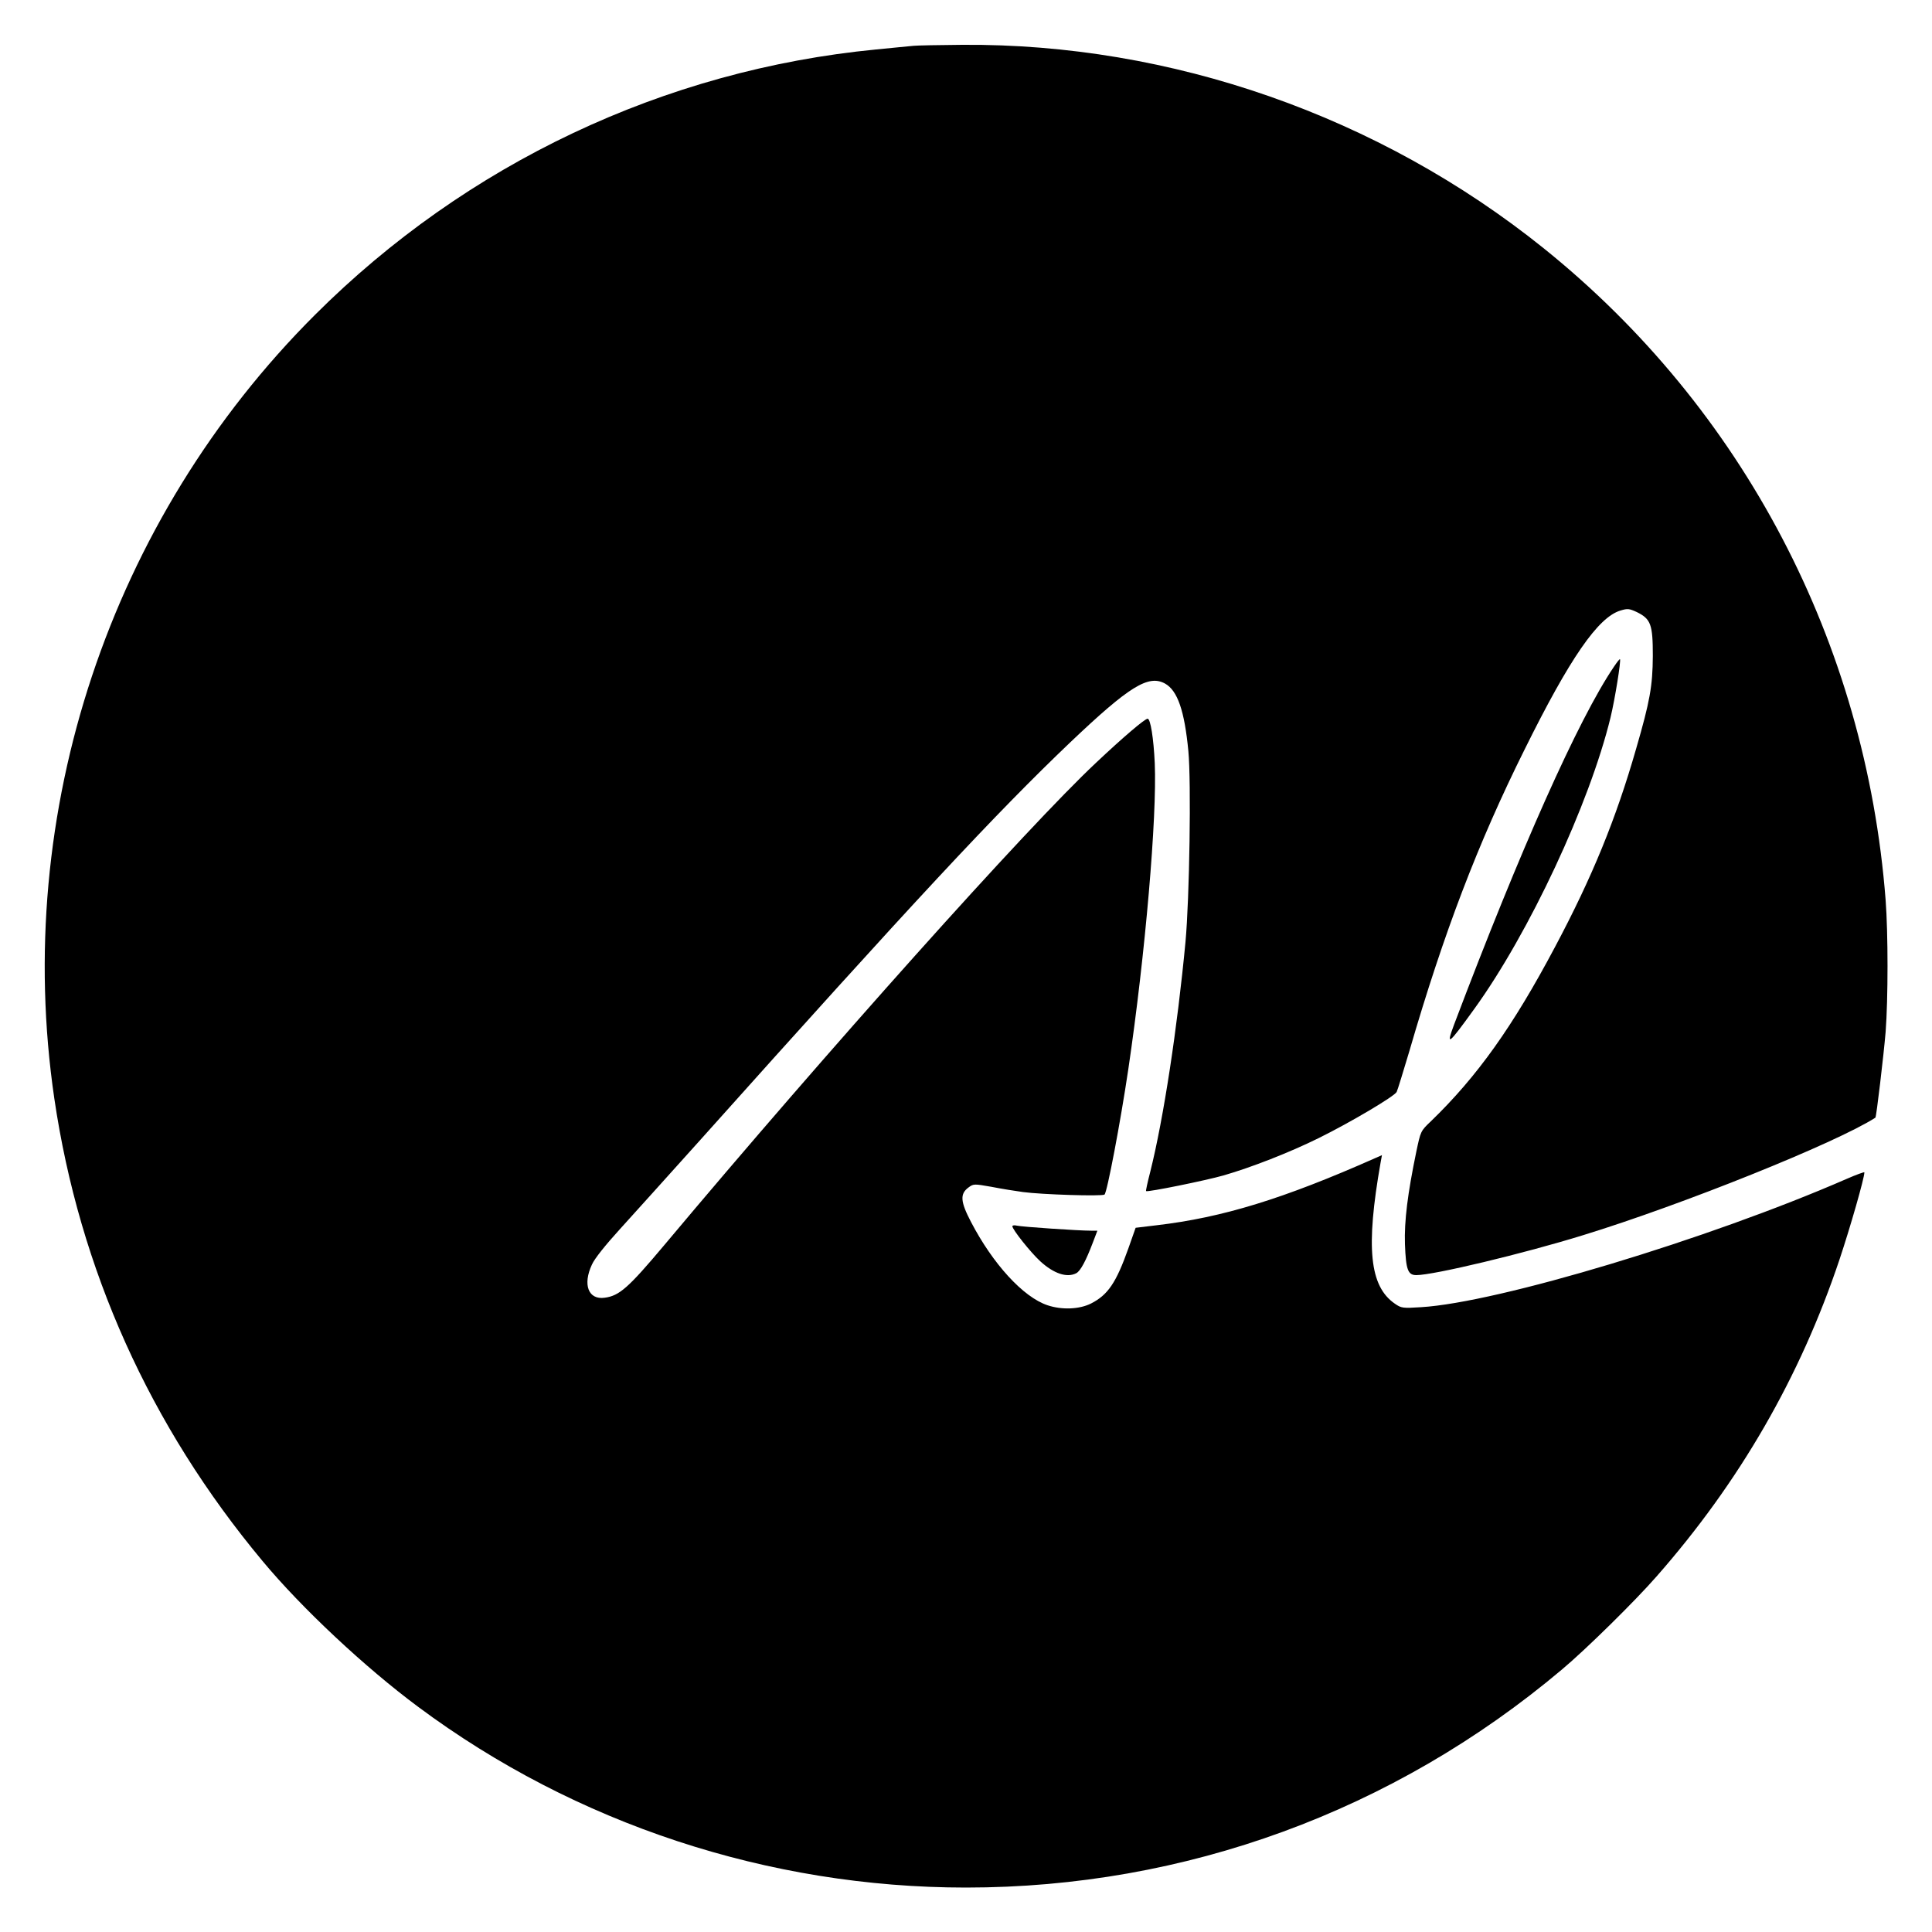 <?xml version="1.0" standalone="no"?>
<!DOCTYPE svg PUBLIC "-//W3C//DTD SVG 20010904//EN"
 "http://www.w3.org/TR/2001/REC-SVG-20010904/DTD/svg10.dtd">
<svg version="1.0" xmlns="http://www.w3.org/2000/svg"
 width="1000pt" height="1000pt" viewBox="0 0 1000 1000"
 preserveAspectRatio="xMidYMid meet">
<g transform="translate(0,1000) scale(0.1,-0.1)"
fill="#000000" stroke="none">
<path d="M4730 9763 c-19 -2 -107 -10 -195 -19 -1096 -106 -2121 -591 -2905
-1374 -1062 -1060 -1566 -2575 -1349 -4055 130 -884 495 -1696 1078 -2395 202
-243 531 -551 806 -755 813 -605 1814 -935 2835 -935 1134 0 2214 395 3085
1129 124 104 378 354 489 481 430 489 743 1032 947 1640 56 168 129 422 129
452 0 3 -42 -12 -92 -34 -718 -313 -1804 -640 -2203 -664 -94 -6 -102 -5 -135
18 -131 90 -152 289 -74 731 l7 38 -34 -15 c-476 -211 -791 -308 -1133 -348
l-108 -13 -37 -105 c-64 -180 -106 -242 -194 -287 -60 -30 -150 -34 -225 -9
-126 42 -283 214 -396 431 -55 105 -58 145 -14 178 27 20 29 20 120 4 51 -10
125 -22 163 -27 97 -13 408 -23 422 -13 13 10 81 366 123 648 88 595 149 1307
137 1585 -6 129 -22 230 -37 230 -14 0 -126 -95 -268 -229 -356 -334 -1389
-1488 -2234 -2496 -185 -220 -232 -262 -308 -272 -85 -12 -115 68 -66 172 13
30 71 102 142 180 65 72 254 281 419 465 1104 1234 1531 1692 1915 2058 305
290 404 351 490 304 65 -36 101 -141 121 -350 15 -160 6 -760 -15 -988 -42
-444 -113 -912 -182 -1188 -14 -54 -24 -100 -22 -101 6 -7 310 55 401 81 145
42 340 118 492 193 164 81 392 216 404 239 5 10 34 105 66 212 178 613 355
1076 596 1560 234 473 381 686 497 720 36 11 45 10 84 -8 73 -36 83 -64 83
-227 -1 -156 -15 -234 -86 -479 -105 -366 -228 -666 -420 -1027 -219 -413
-403 -671 -643 -903 -53 -50 -53 -52 -75 -156 -45 -217 -63 -360 -59 -480 5
-132 15 -160 59 -160 89 0 554 111 864 207 511 157 1308 477 1512 608 5 3 43
325 53 444 13 173 13 509 0 682 -103 1334 -739 2545 -1770 3374 -851 684
-1928 1061 -3010 1053 -118 -1 -231 -3 -250 -5z"/>
<path d="M8353 6548 c-184 -272 -484 -945 -827 -1852 -43 -115 -30 -105 105
82 284 393 596 1061 705 1508 23 95 55 295 49 302 -2 2 -16 -16 -32 -40z"/>
<path d="M5240 3653 c0 -17 95 -136 144 -181 71 -65 139 -87 187 -62 22 12 50
65 85 157 l24 63 -33 0 c-65 0 -359 20 -383 26 -13 3 -24 2 -24 -3z"/>
</g>
</svg>
